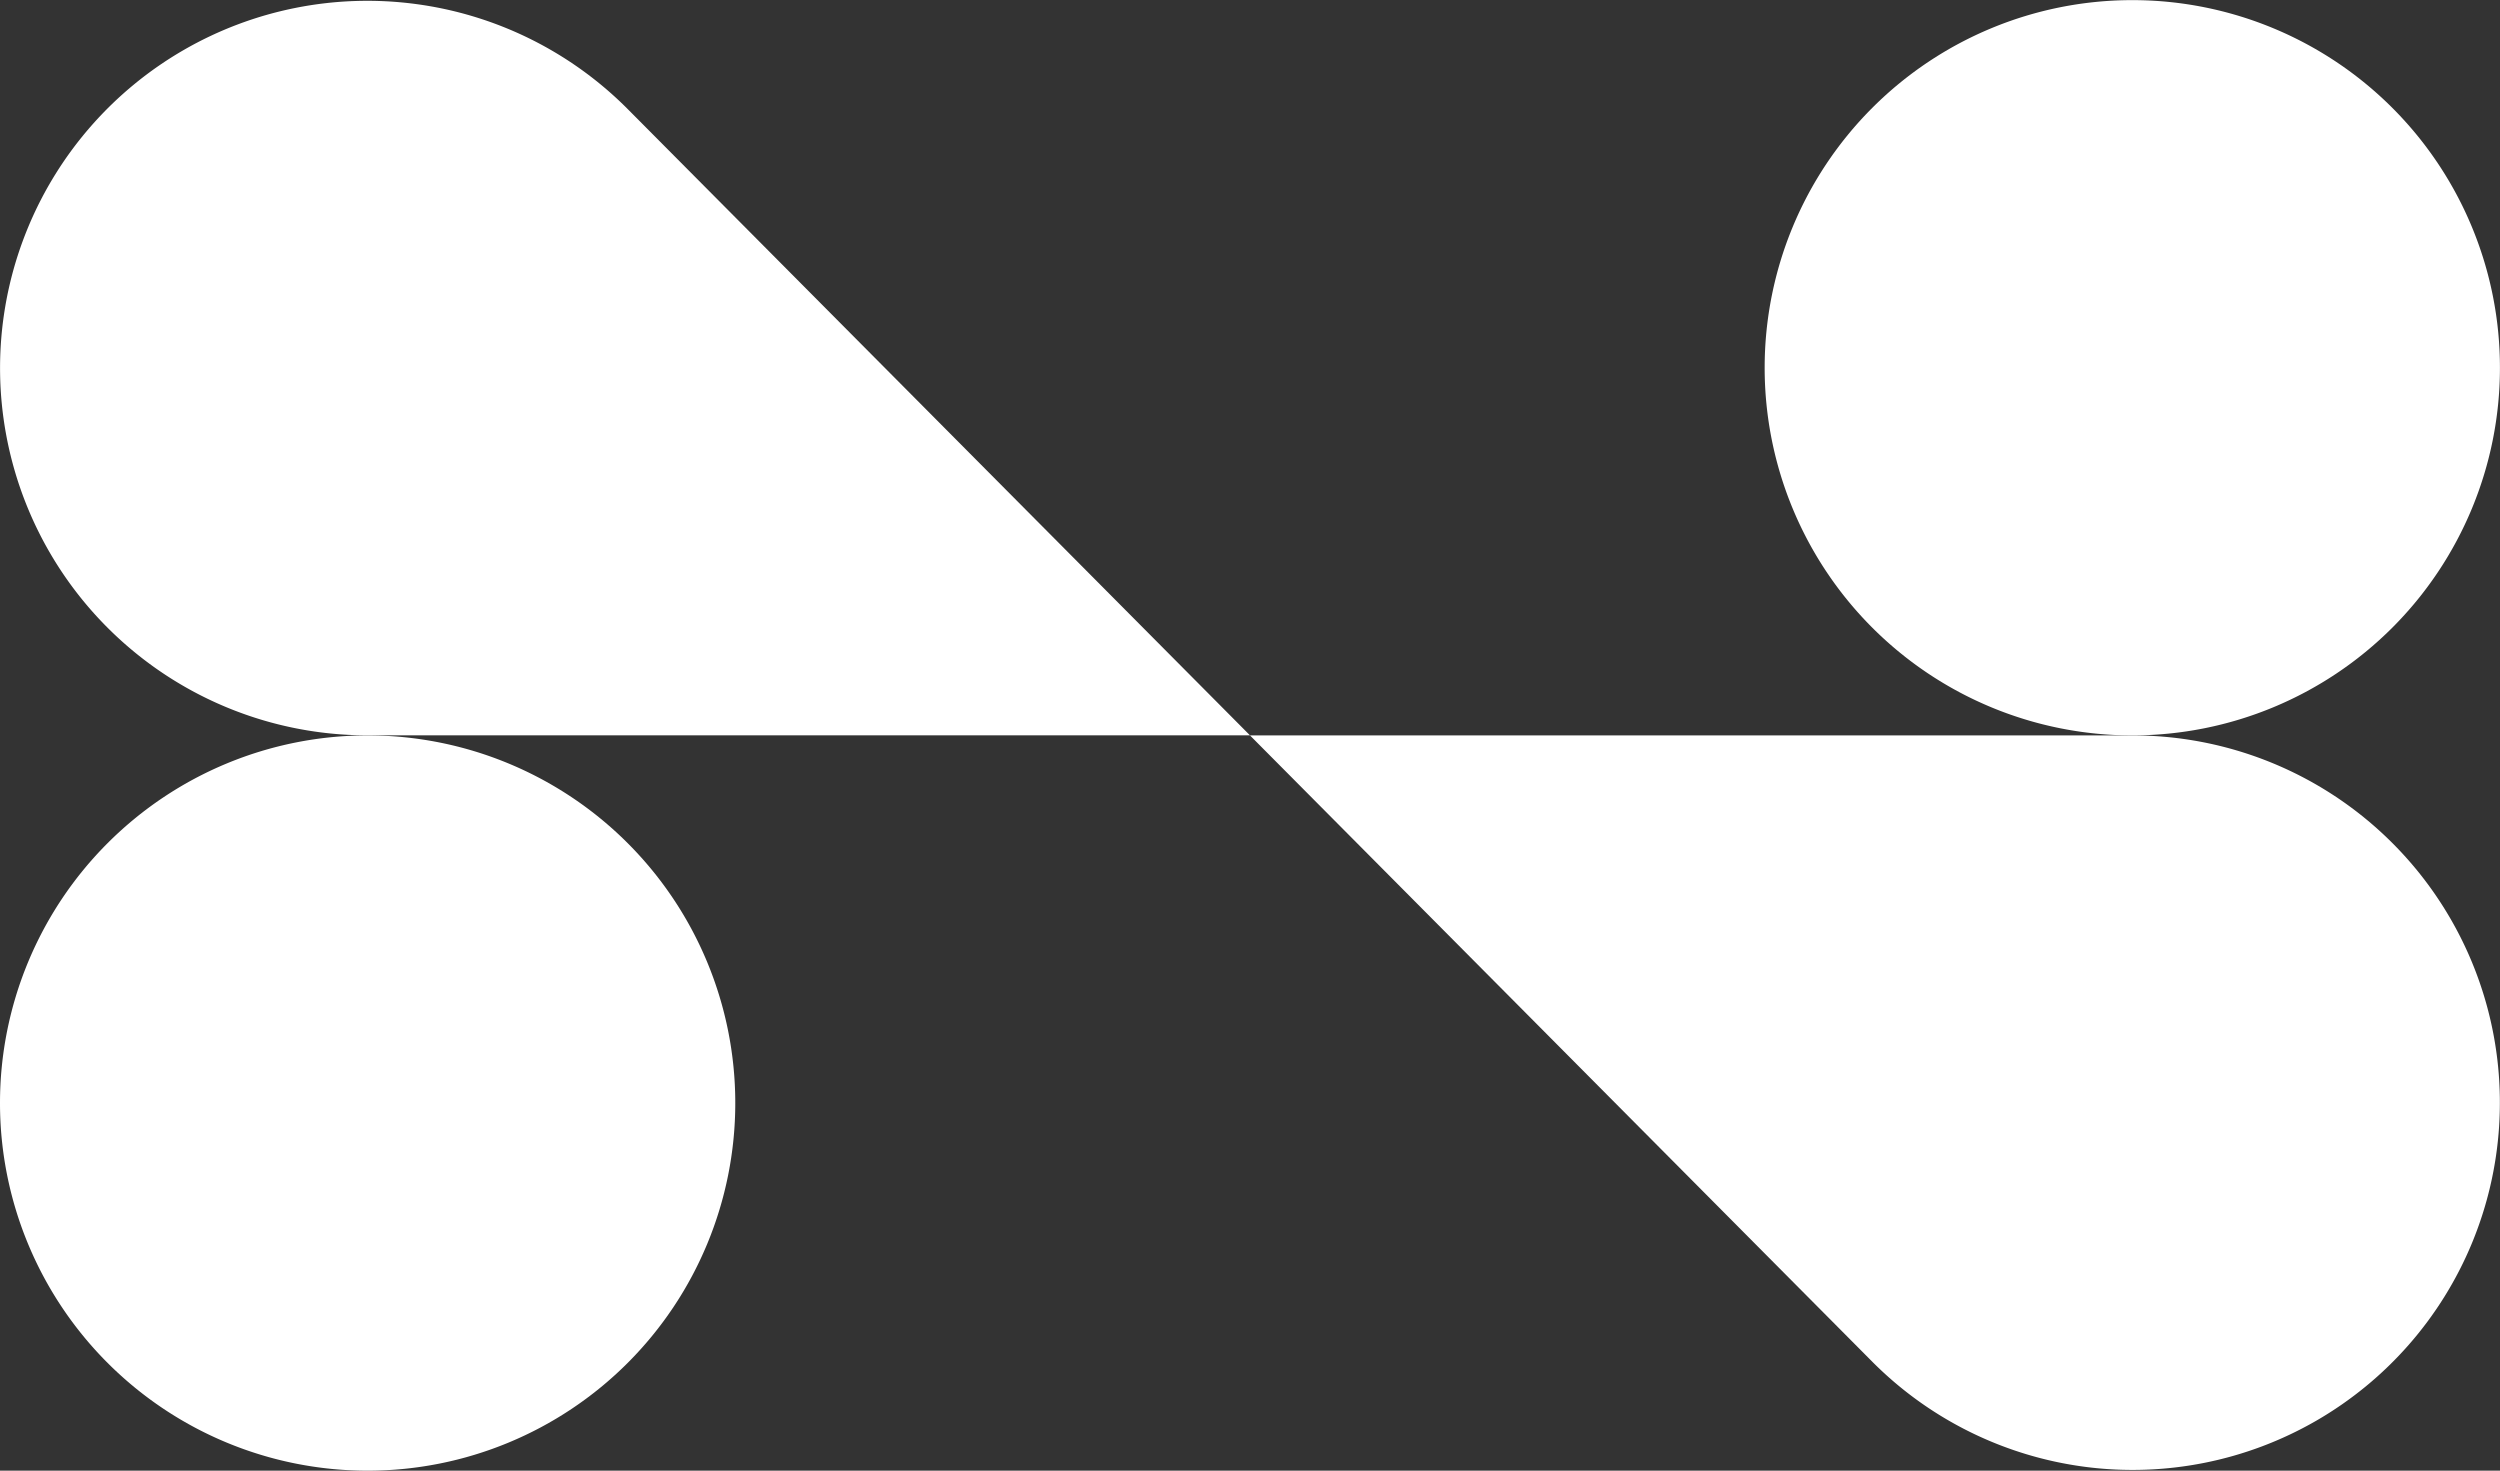 <svg xmlns="http://www.w3.org/2000/svg" width="39.951" height="23.502" viewBox="0 0 39.951 23.502" fill="white">
  <rect x="0" y="0" width="39.951" height="23.502" fill="#333333" stroke="none"/>
  <g id="Raggruppa_11894" data-name="Raggruppa 11894" transform="translate(-1689 23968.449)">
    <path id="Tracciato_58419" data-name="Tracciato 58419" d="M601.519,66.731a5.869,5.869,0,1,0-4.15,10.02h14.106Z" transform="translate(1097.5 -24033.449)" />
    <path id="Tracciato_58420" data-name="Tracciato 58420" d="M643.956,100.02A5.869,5.869,0,1,0,648.106,90H634Z" transform="translate(1074.975 -24046.697)" />
    <path id="Tracciato_58421" data-name="Tracciato 58421" d="M603.25,95.875a5.875,5.875,0,1,0-5.875,5.875,5.875,5.875,0,0,0,5.875-5.875" transform="translate(1097.5 -24046.697)" />
    <path id="Tracciato_58422" data-name="Tracciato 58422" d="M663.25,70.875a5.875,5.875,0,1,0-5.875,5.875,5.875,5.875,0,0,0,5.875-5.875" transform="translate(1065.7 -24033.447)" />
  </g>
</svg>